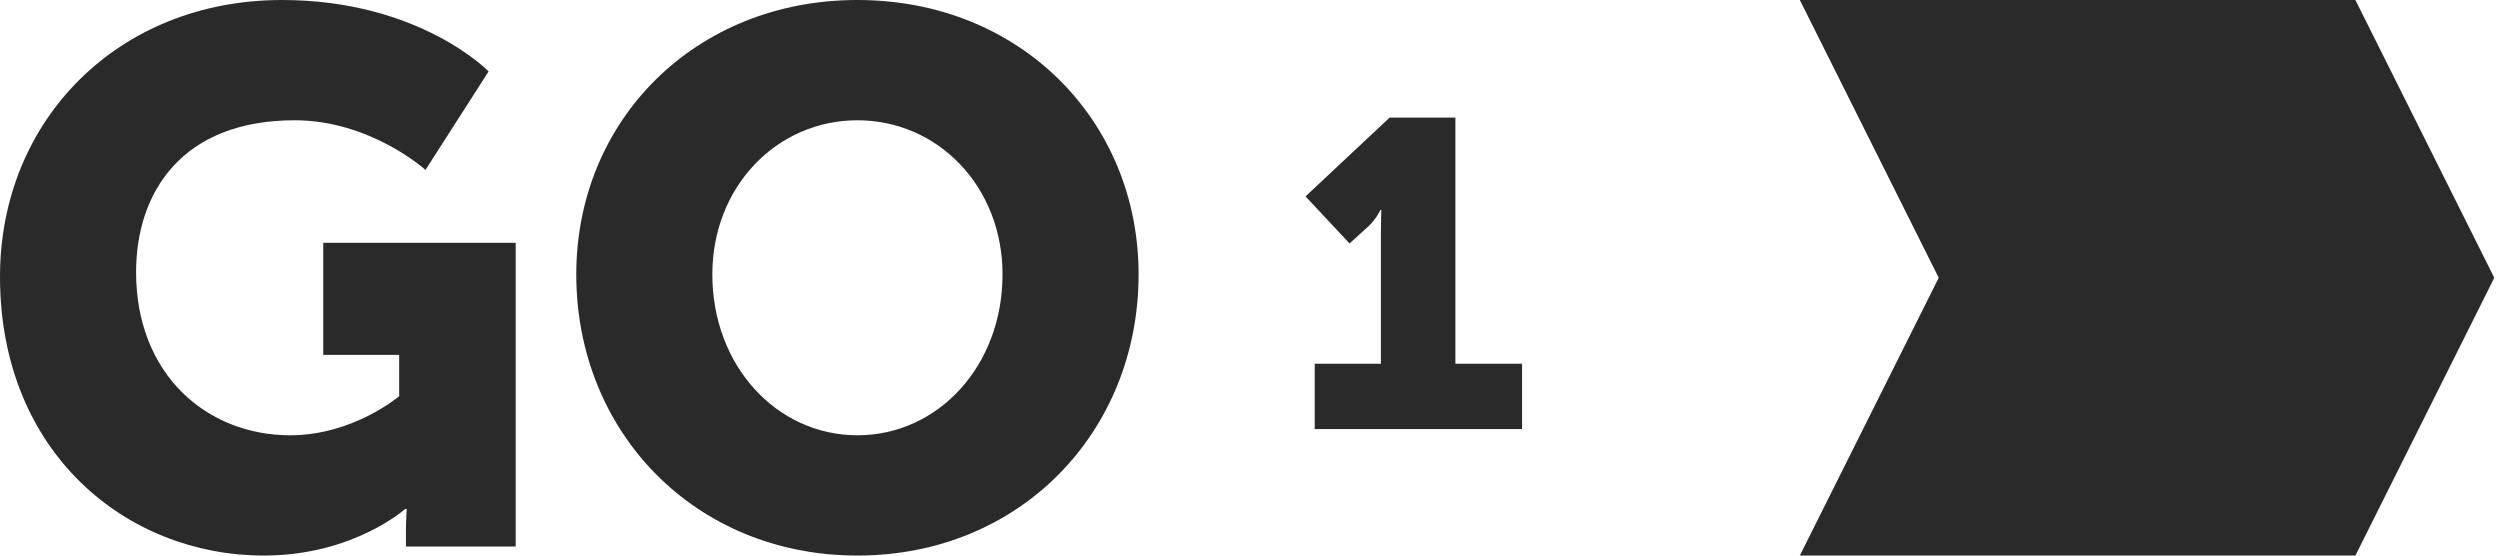 <?xml version="1.0" encoding="UTF-8"?>
<svg width="108px" height="24px" viewBox="0 0 108 24" version="1.1" xmlns="http://www.w3.org/2000/svg" xmlns:xlink="http://www.w3.org/1999/xlink">
    <title>GO1</title>
    <defs>
        <polygon id="path-1" points="24.895 0 49.187 0 49.187 24 24.895 24"></polygon>
    </defs>
    <g id="Page-1" stroke="none" stroke-width="1" fill="none" fill-rule="evenodd">
        <g id="iMac-24&quot;" transform="translate(-1674, -746)">
            <g id="GO1" transform="translate(1674, 746)">
                <g id="Group-6">
                    <path d="M12.178,0 C18.122,0 21.108,3.086 21.108,3.086 L18.381,7.34 C18.381,7.34 16.011,5.196 12.73,5.196 C7.859,5.196 5.879,8.314 5.879,11.757 C5.879,16.173 8.93,18.804 12.535,18.804 C15.264,18.804 17.244,17.115 17.244,17.115 L17.244,15.329 L13.964,15.329 L13.964,10.49 L22.278,10.49 L22.278,23.61 L17.536,23.61 L17.536,22.961 C17.536,22.473 17.57,21.986 17.57,21.986 L17.504,21.986 C17.504,21.986 15.264,24 11.399,24 C5.456,24 0,19.55 0,11.952 C0,5.196 5.098,0 12.178,0" id="Fill-1" fill="#2A2A2A"></path>
                    <mask id="mask-2" fill="white">
                        <use xlink:href="#path-1"></use>
                    </mask>
                    <g id="Clip-5"></g>
                    <path d="M37.041,18.804 C40.516,18.804 43.309,15.816 43.309,11.854 C43.309,8.054 40.516,5.196 37.041,5.196 C33.566,5.196 30.773,8.054 30.773,11.854 C30.773,15.816 33.566,18.804 37.041,18.804 M37.041,0 C44.055,0 49.187,5.196 49.187,11.854 C49.187,18.674 44.055,24 37.041,24 C30.027,24 24.895,18.674 24.895,11.854 C24.895,5.196 30.027,0 37.041,0" id="Fill-4" fill="#2A2A2A"></path>
                    <path d="M56.795,15.712 L59.655,15.712 L59.655,10.103 C59.655,9.595 59.674,9.068 59.674,9.068 L59.637,9.068 C59.637,9.068 59.467,9.445 59.11,9.784 L58.3,10.517 L56.399,8.485 L60.032,5.079 L62.873,5.079 L62.873,15.712 L65.753,15.712 L65.753,18.535 L56.795,18.535 L56.795,15.712 Z" id="Fill-7" fill="#2A2A2A"></path>
                </g>
                <g id="Brand/GO1/Symbol" transform="translate(77.753, 0)" fill="#2A2A2A">
                    <polygon id="Path-3-Copy" points="9.17559679e-14 -1.99840144e-15 24 0 30 12 24 24 9.17559679e-14 24 6 12"></polygon>
                </g>
            </g>
        </g>
    </g>
</svg>